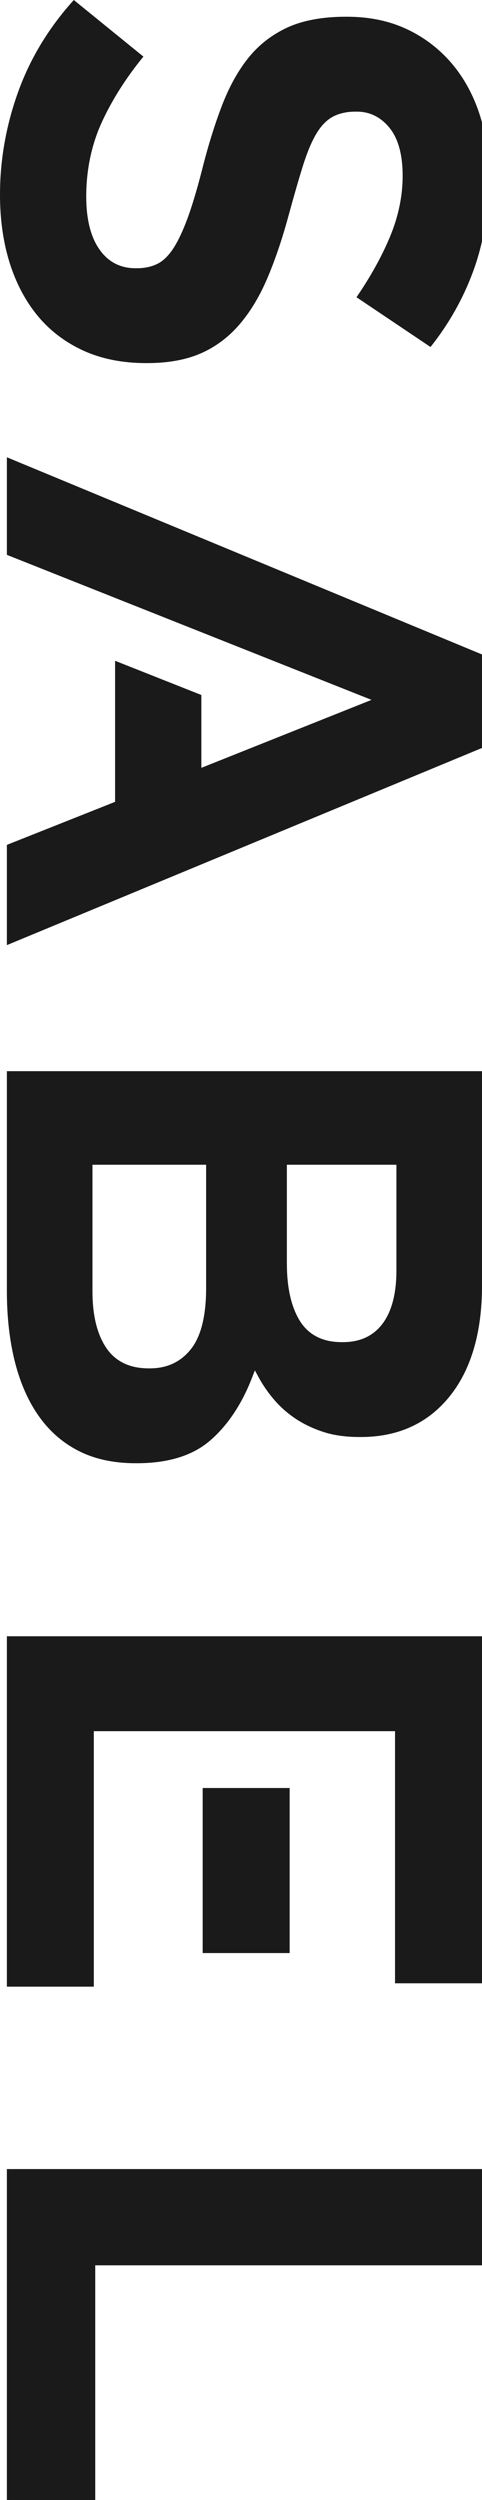 <svg width="140" height="726" viewBox="0 0 140 726" fill="none" xmlns="http://www.w3.org/2000/svg">
<path d="M42.776 105.443L42.363 105.443C35.62 105.443 29.54 104.234 24.297 101.858C19.055 99.472 14.607 96.111 11.061 91.869C7.505 87.595 4.742 82.42 2.85 76.481C0.957 70.511 -3.33058e-05 63.788 -3.29883e-05 56.523C-3.25396e-05 46.258 1.827 36.067 5.438 26.226C8.929 16.692 14.313 7.879 21.437 -5.26998e-06L41.656 16.437C36.696 22.503 32.705 28.771 29.757 35.091C26.636 41.772 25.048 49.174 25.048 57.106C25.048 63.544 26.299 68.634 28.746 72.229C31.28 75.983 34.847 77.892 39.361 77.892L39.764 77.892C41.928 77.892 43.875 77.489 45.539 76.704C47.246 75.909 48.845 74.392 50.292 72.208C51.673 70.108 53.054 67.202 54.403 63.575C55.741 59.98 57.165 55.229 58.645 49.471C60.363 42.589 62.31 36.311 64.42 30.785C66.508 25.303 69.108 20.584 72.153 16.787C75.177 13.023 78.983 10.064 83.475 7.985C87.989 5.917 93.699 4.857 100.442 4.857L100.833 4.857C107.055 4.857 112.732 6.002 117.703 8.25C122.684 10.509 127.034 13.712 130.656 17.784C134.289 21.867 137.117 26.809 139.063 32.482C141.01 38.156 142 44.529 142 51.444C142 61.295 140.477 70.469 137.465 78.708C134.561 86.651 130.384 94.064 125.044 100.766L103.542 86.312C107.555 80.458 110.796 74.647 113.156 69.026C115.669 63.088 116.952 57.032 116.952 51.051C116.952 44.985 115.69 40.33 113.211 37.223C110.666 34.031 107.446 32.419 103.64 32.419L103.248 32.419C100.812 32.419 98.647 32.885 96.831 33.808C94.982 34.752 93.318 36.438 91.893 38.813C90.534 41.083 89.218 44.222 87.989 48.145C86.781 51.995 85.368 56.905 83.769 62.769C81.909 69.62 79.799 75.803 77.504 81.137C75.22 86.429 72.447 90.946 69.271 94.552C66.106 98.147 62.364 100.883 58.144 102.696C53.892 104.52 48.725 105.443 42.776 105.443Z" fill="#1A1A1A"/>
<path d="M1.995 274.458L1.995 245.348L32.753 233.12L33.427 232.845L33.427 191.889L58.486 201.826L58.486 222.972L59.987 222.378L105.45 204.223L107.908 203.236L105.45 202.261L1.995 161.125L1.995 132.789L141.004 190.468L141.004 216.789L1.995 274.458Z" fill="#1A1A1A"/>
<path d="M60.966 418.382C66.078 413.982 70.189 407.852 73.18 400.142L74.029 397.958L75.16 400.026C76.454 402.401 78.031 404.66 79.837 406.717C81.62 408.764 83.73 410.588 86.123 412.158C88.505 413.706 91.213 414.968 94.161 415.901C97.086 416.834 100.545 417.301 104.439 417.301L104.841 417.301C115.522 417.301 124.125 413.409 130.422 405.72C136.774 397.958 140.004 387.067 140.004 373.344L140.004 311.062L1.996 311.062L1.996 374.914C1.996 382.475 2.789 389.432 4.356 395.603C5.933 401.775 8.304 407.099 11.414 411.436C14.503 415.763 18.408 419.125 23.03 421.437C27.642 423.748 33.134 424.915 39.355 424.915L39.758 424.915C48.785 424.915 55.92 422.72 60.966 418.382ZM115.141 338.232L115.141 368.964C115.141 375.529 113.825 380.661 111.236 384.225C108.561 387.894 104.656 389.75 99.631 389.75L99.229 389.75C93.639 389.75 89.516 387.597 86.971 383.376C84.546 379.315 83.328 373.811 83.328 367.013L83.328 338.232L115.141 338.232ZM43.162 397.364C37.583 397.364 33.395 395.296 30.73 391.213C28.153 387.279 26.858 381.828 26.858 375.02L26.858 338.232L59.868 338.232L59.868 374.055C59.868 382.051 58.41 387.979 55.539 391.669C52.603 395.444 48.568 397.364 43.564 397.364L43.162 397.364Z" fill="#1A1A1A"/>
<path d="M27.25 502.722L114.738 502.722L114.738 575.937L140.004 575.937L140.004 475.16L1.996 475.16L1.995 576.913L27.25 576.913L27.25 502.722ZM84.133 519.223L58.867 519.223L58.867 567.156L84.133 567.156L84.133 519.223Z" fill="#1A1A1A"/>
<path d="M27.663 725.983L1.995 725.983L1.995 629.883L140.004 629.883L140.004 657.837L27.663 657.837L27.663 725.983Z" fill="#1A1A1A"/>
</svg>
